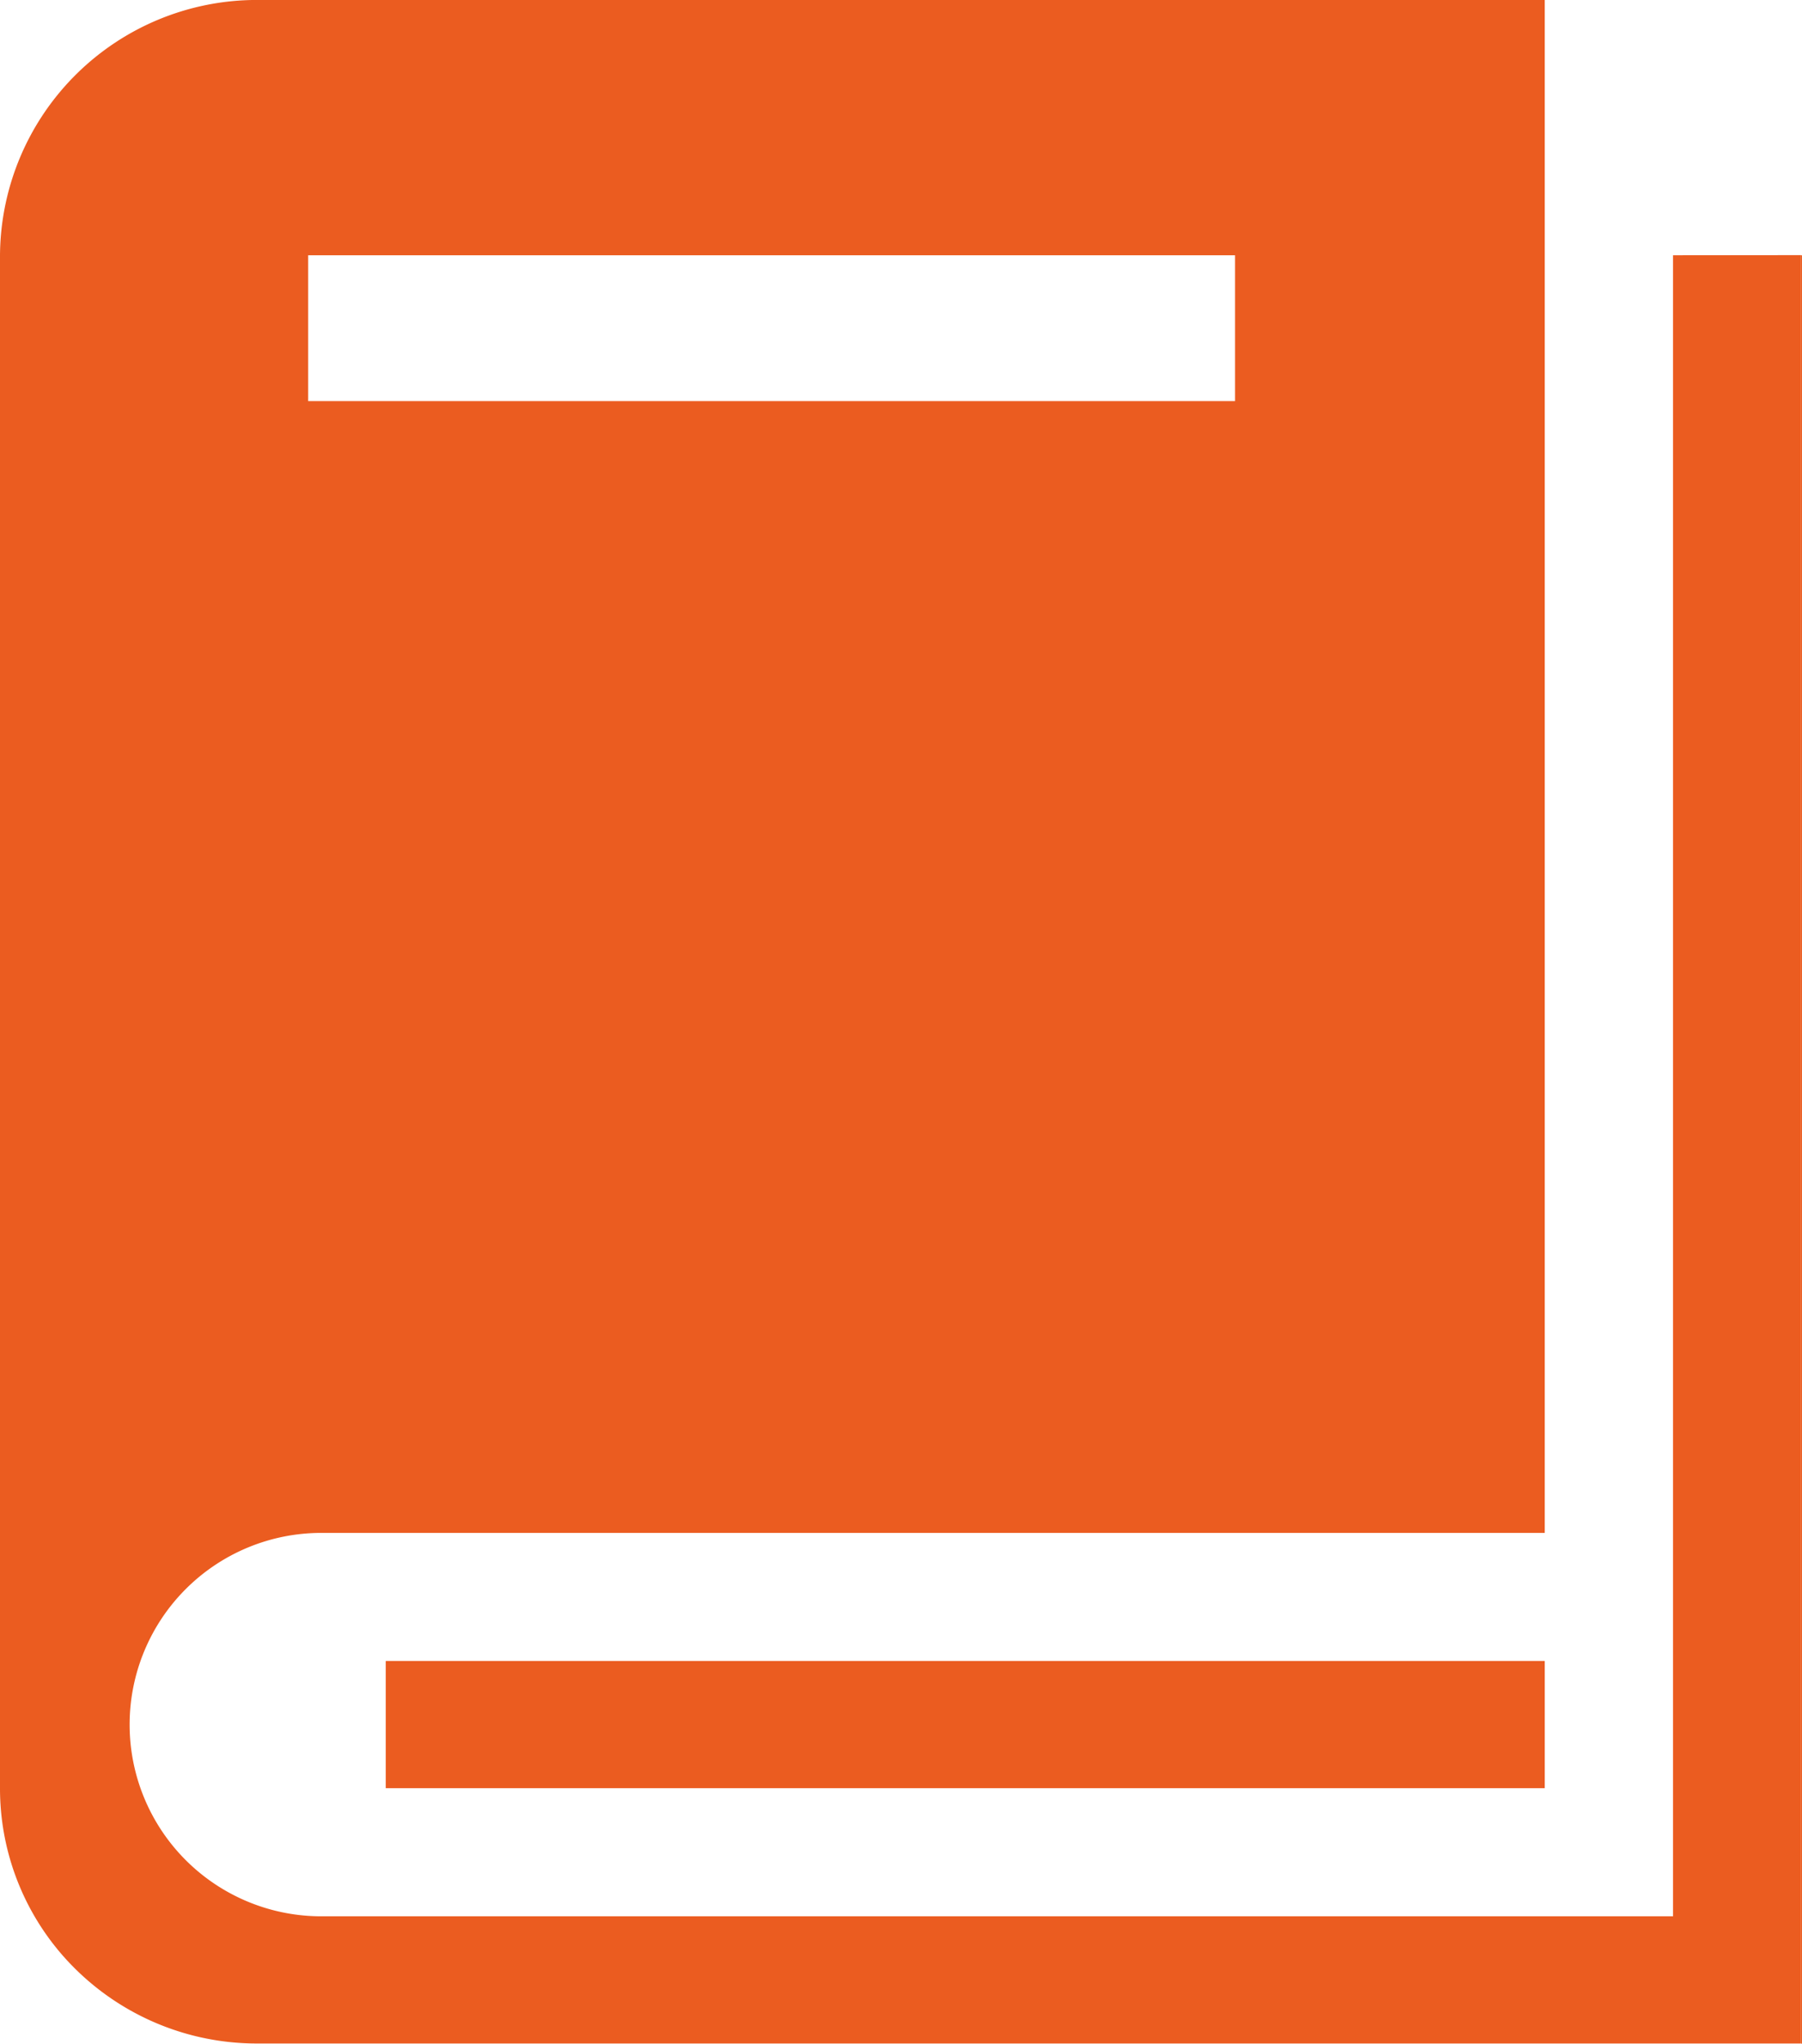 <svg xmlns="http://www.w3.org/2000/svg" width="42.212" height="47.861" viewBox="0 0 42.212 47.861">
  <g id="组_336" data-name="组 336" transform="translate(-174.274 -6469.394)">
    <path id="路径_379" data-name="路径 379" d="M213.465,6475.371v38.9H181.8a4.489,4.489,0,1,1,0-8.979H210.46v-35.9H180.3a6.019,6.019,0,0,0-6.026,5.979v35.9a5.943,5.943,0,0,0,1.4,3.838,6.047,6.047,0,0,0,4.623,2.141h36.169v-41.882Zm-31.972,0h21.712v3.416H181.493Zm0,0" transform="translate(0 0.001)" fill="#eb5c20"/>
    <path id="路径_380" data-name="路径 380" d="M183.27,6508.264v2.98h27.15v-2.98Zm33.159-32.919v41.882h.017v-41.882Zm0,0" transform="translate(0.04 0.028)" fill="#eb5c20"/>
  </g>
</svg>
